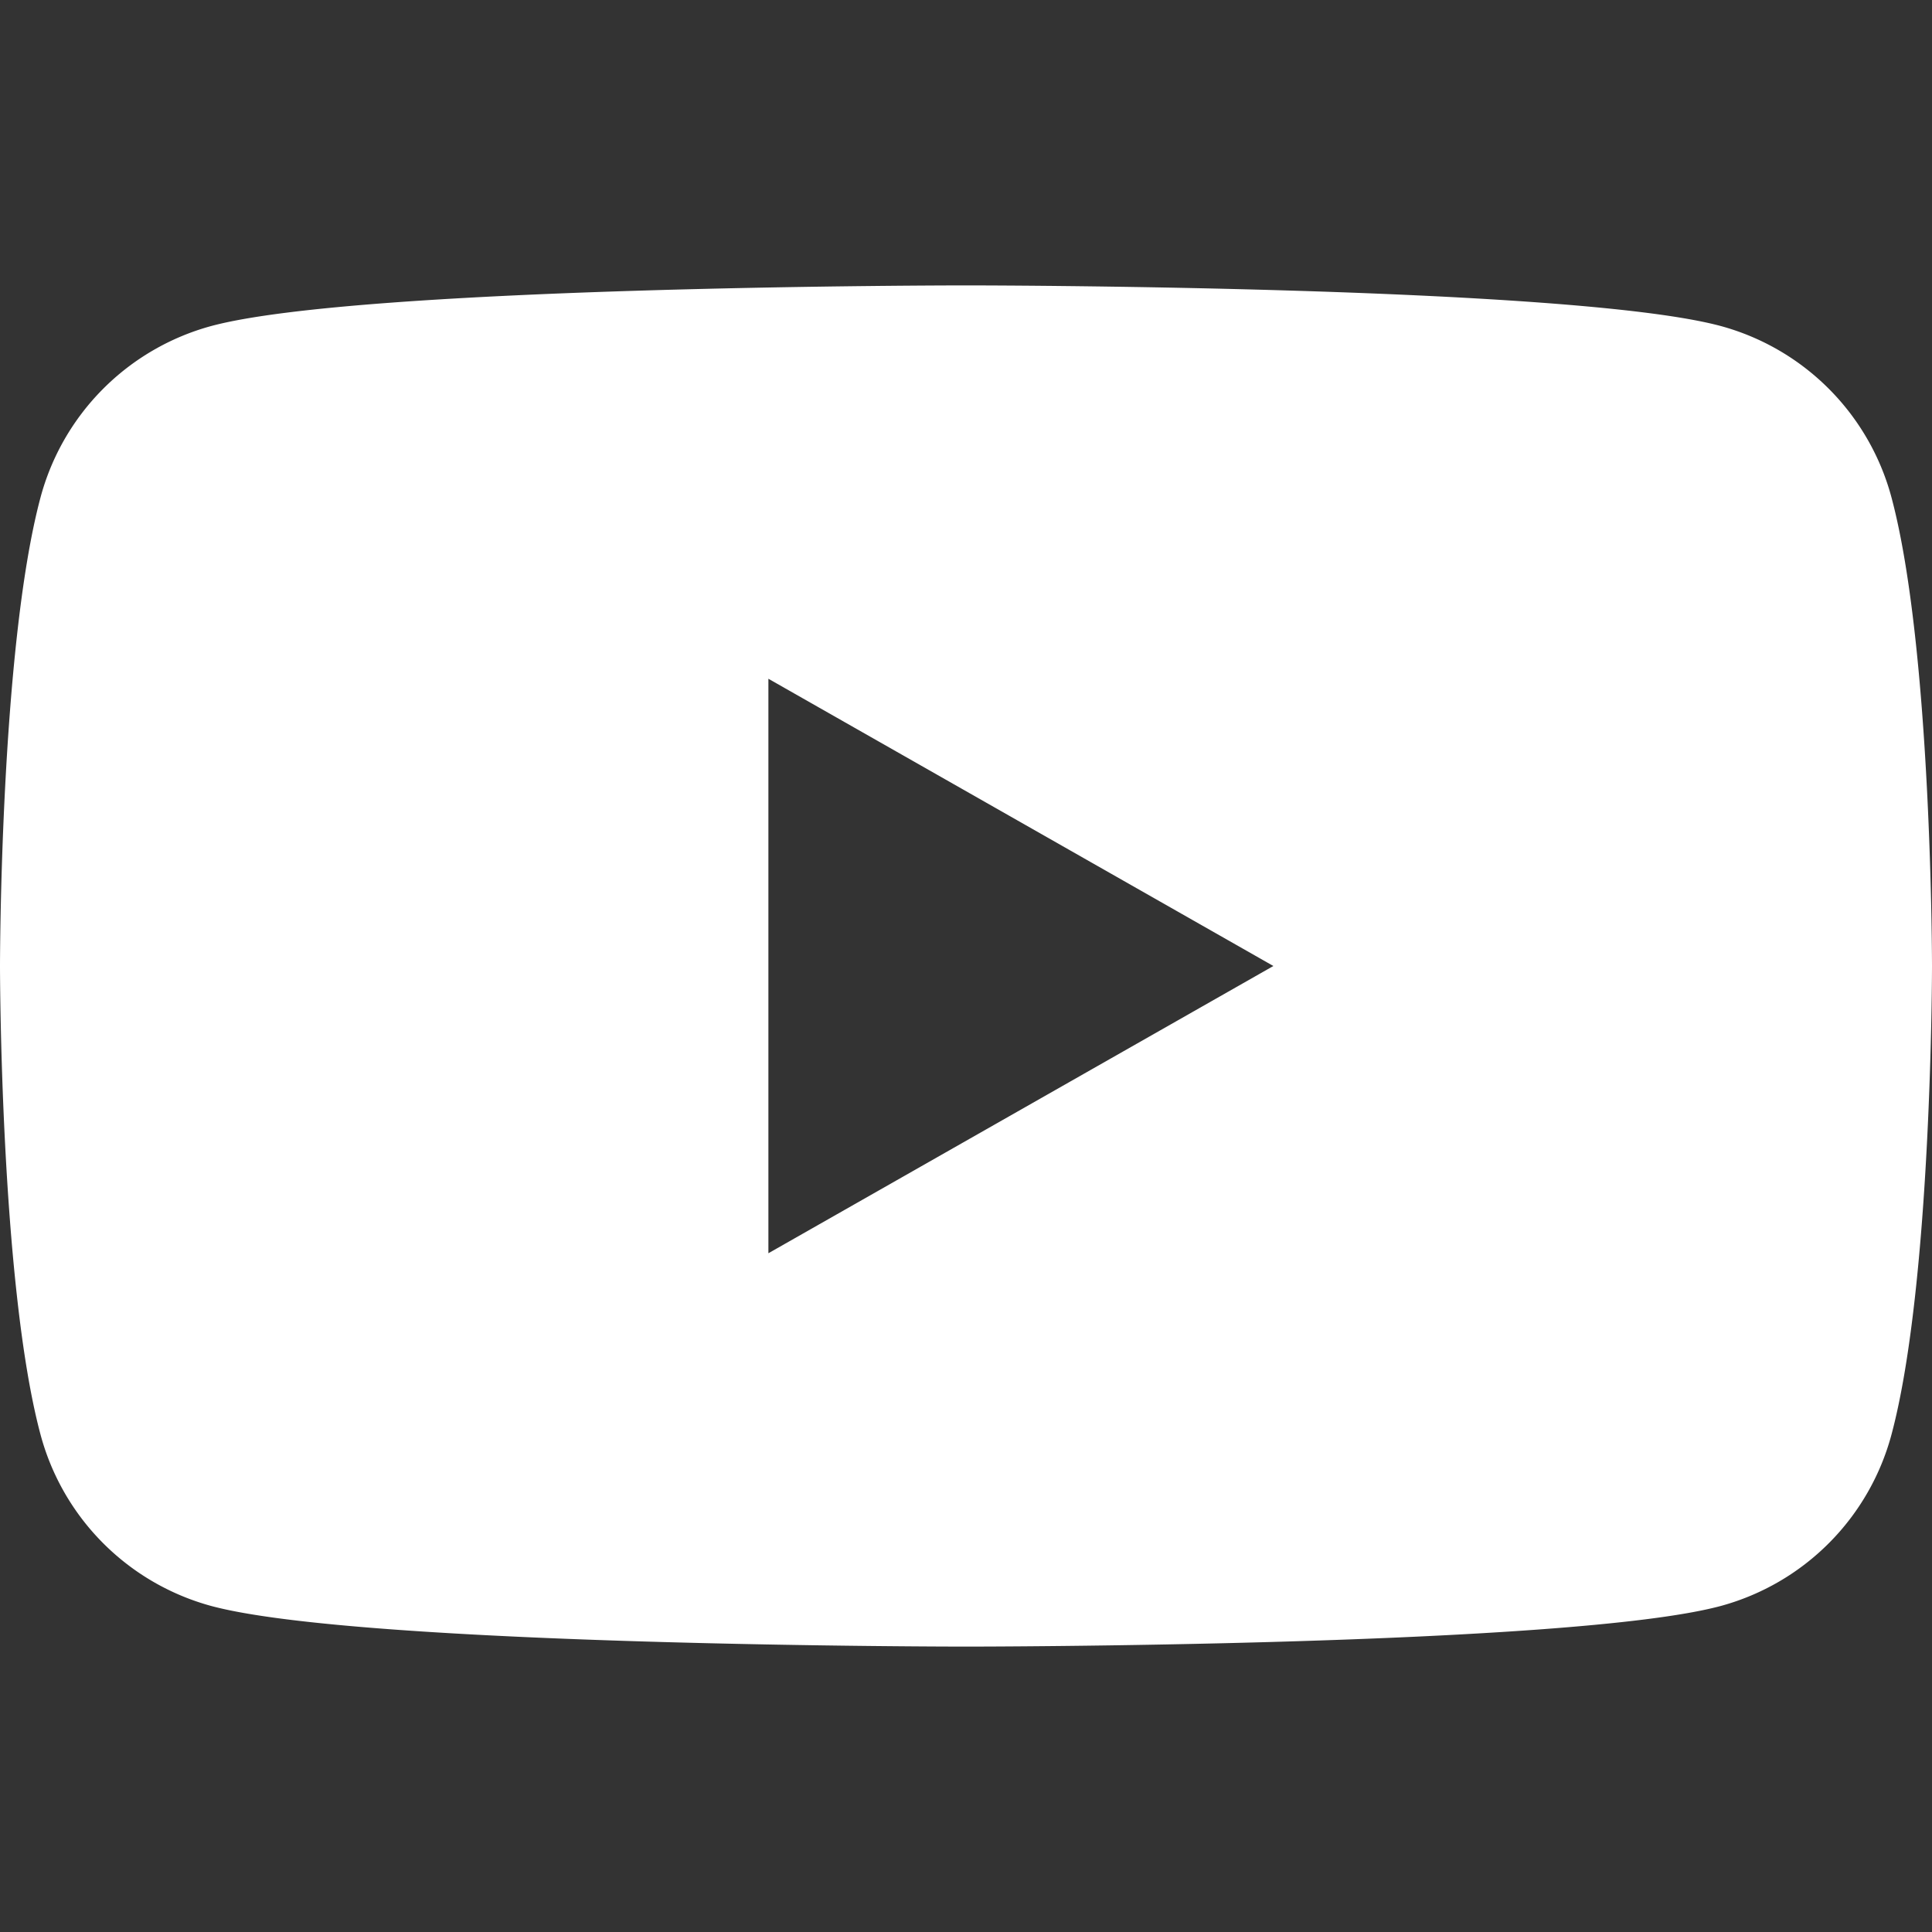 <svg id="Capa_1" data-name="Capa 1" xmlns="http://www.w3.org/2000/svg" viewBox="0 0 500 500"><rect x="0" y="0" width="500" height="500" fill="#333333" stroke="none"/><defs><style>.cls-1{fill:#fff;}</style></defs><path class="cls-1" d="M489.55,128.87a62.83,62.83,0,0,0-44.2-44.49C406.35,73.86,250,73.86,250,73.86s-156.35,0-195.35,10.52a62.83,62.83,0,0,0-44.2,44.49C0,168.12,0,250,0,250s0,81.88,10.45,121.13a62.83,62.83,0,0,0,44.2,44.49C93.65,426.14,250,426.14,250,426.14s156.35,0,195.35-10.52a62.83,62.83,0,0,0,44.2-44.49C500,331.88,500,250,500,250S500,168.12,489.55,128.87ZM198.86,324.34V175.66L329.55,250Z"/></svg>